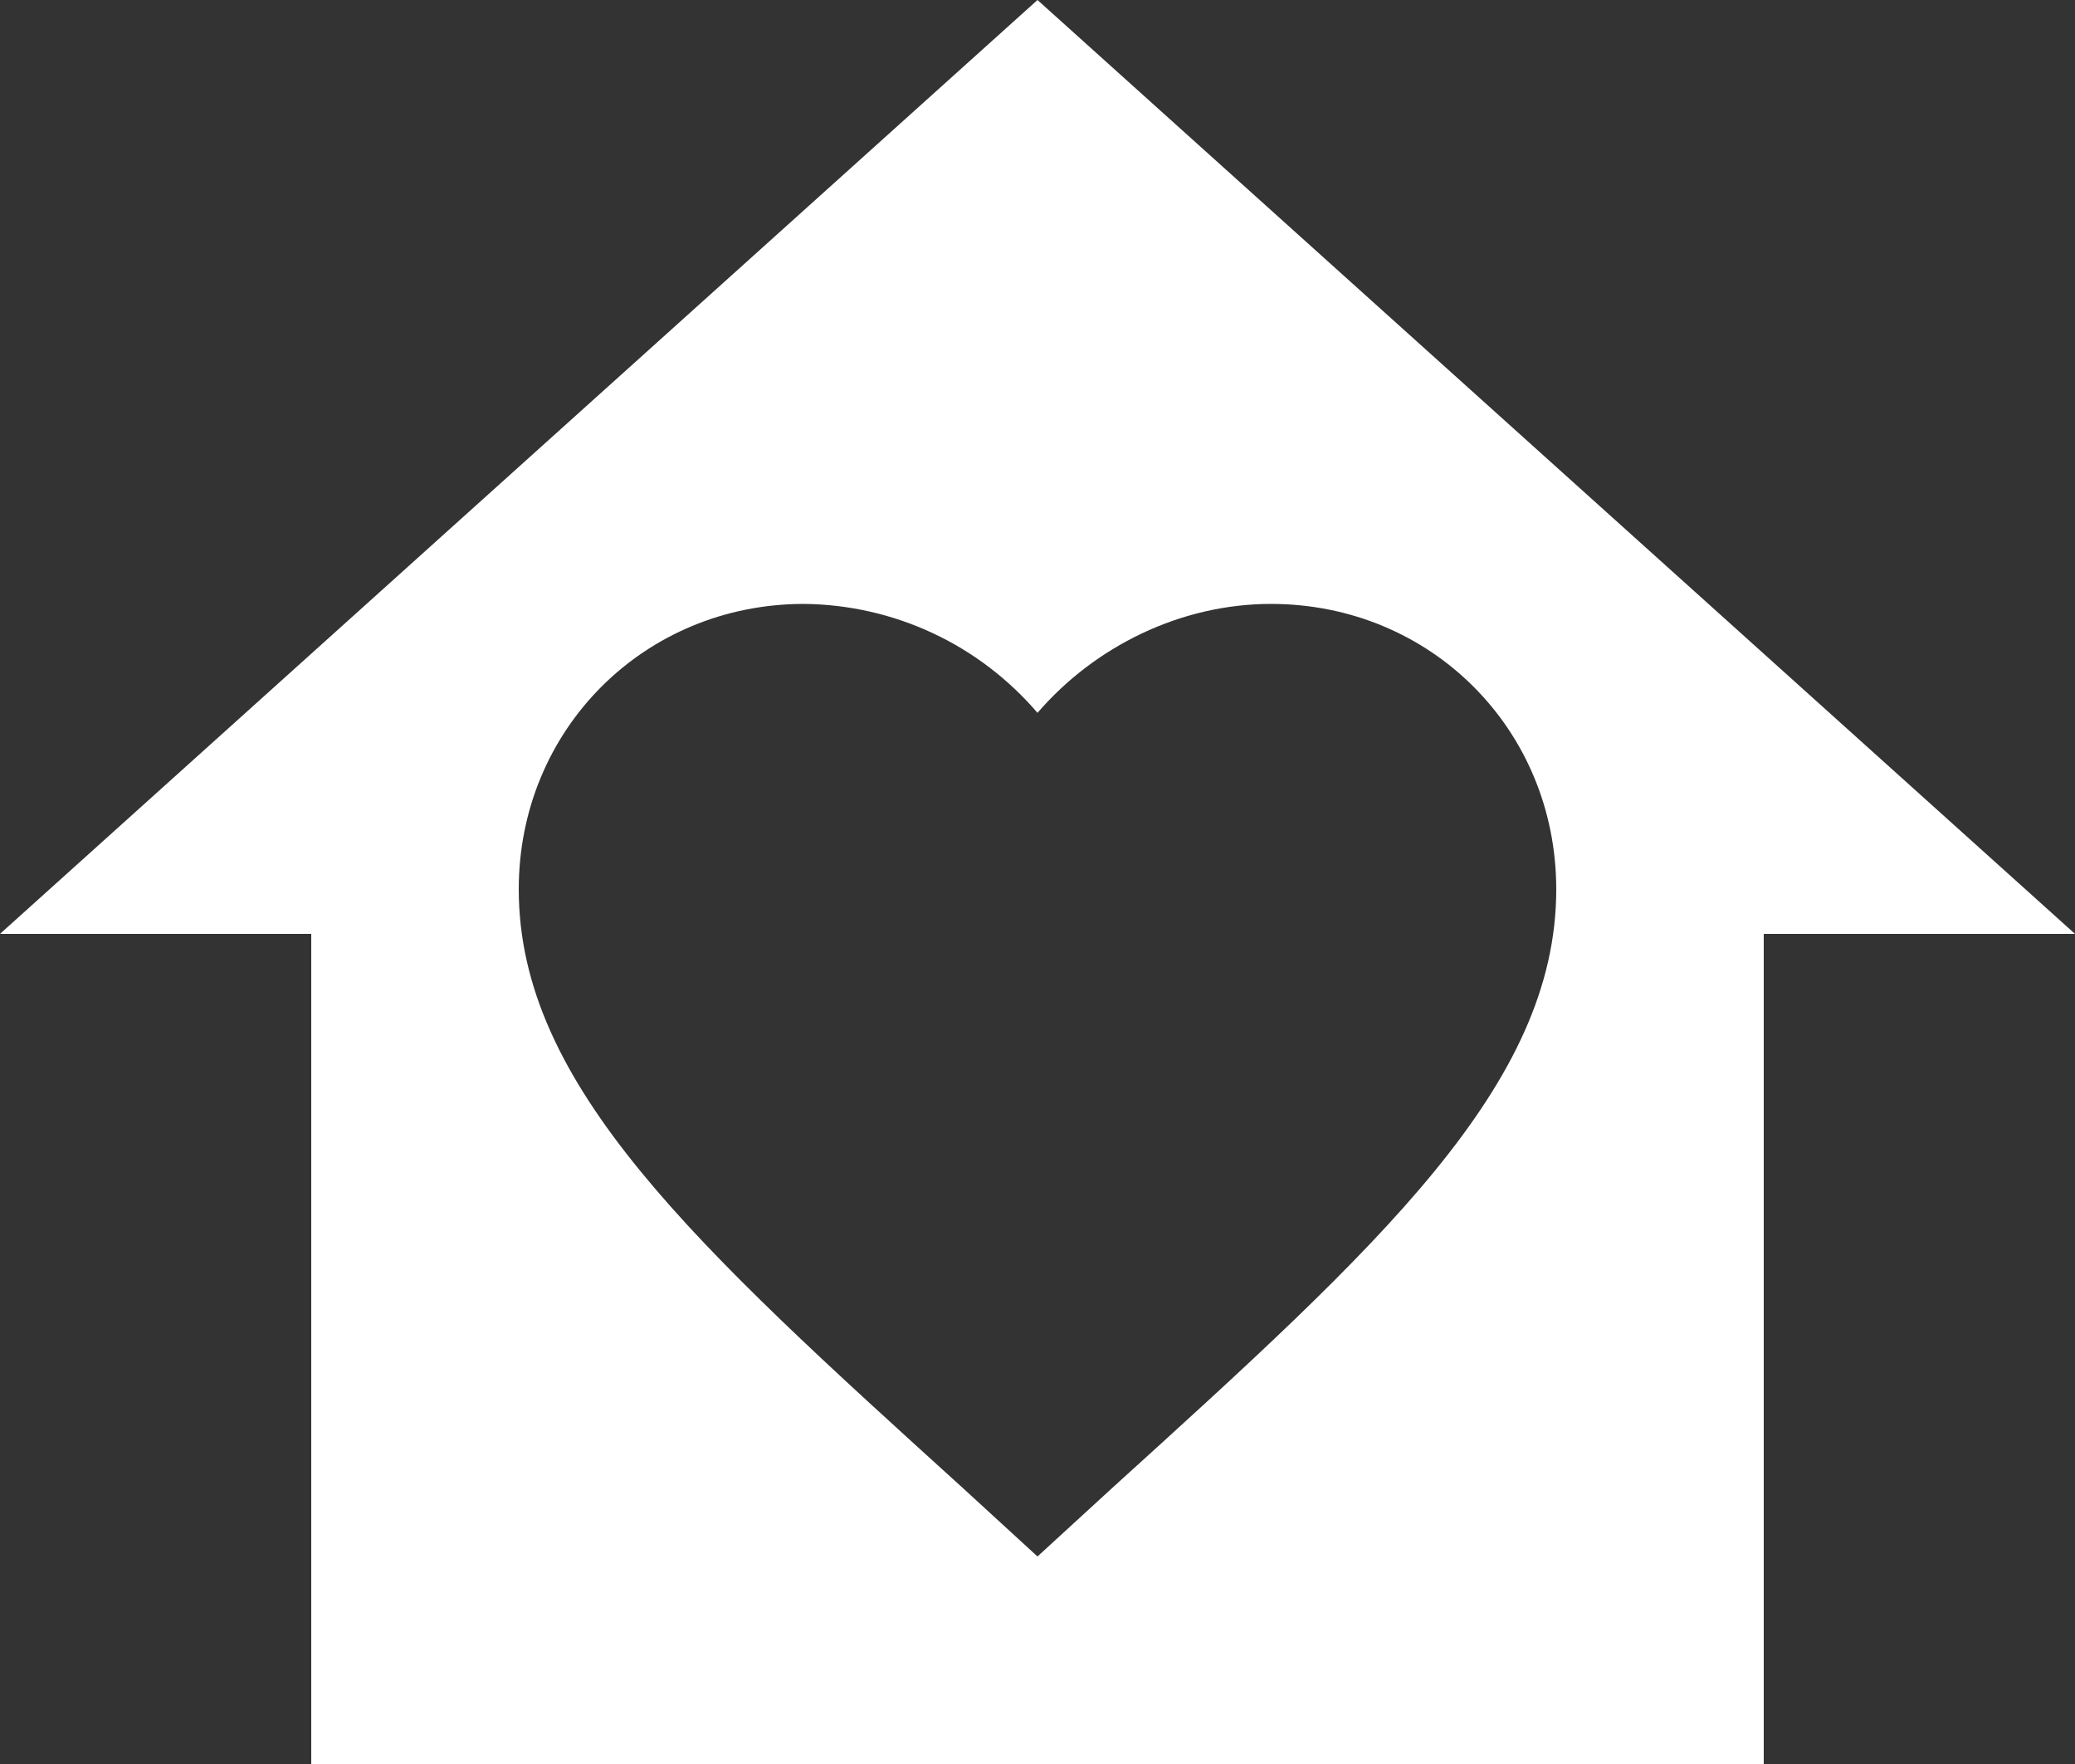 <?xml version="1.0" encoding="UTF-8"?> <svg xmlns="http://www.w3.org/2000/svg" width="20" height="17" viewBox="0 0 20 17" fill="none"><rect x="0" y="0" width="20" height="17" fill="#333333" stroke="none"/><g clip-path="url(#clip0_902_66)"><path d="M0 9L10 0L20 9H17V17H3V9H0ZM10 15L10.72 14.34C13.3 12 15 10.46 15 8.57C15 7.03 13.79 5.82 12.25 5.82C11.38 5.82 10.55 6.23 10 6.87C9.722 6.545 9.377 6.282 8.989 6.101C8.601 5.92 8.178 5.824 7.75 5.82C6.21 5.82 5 7.03 5 8.57C5 10.46 6.7 12 9.28 14.34L10 15Z" fill="white"></path></g><defs><clipPath id="clip0_902_66"><rect width="20" height="17" fill="white"></rect></clipPath></defs></svg> 